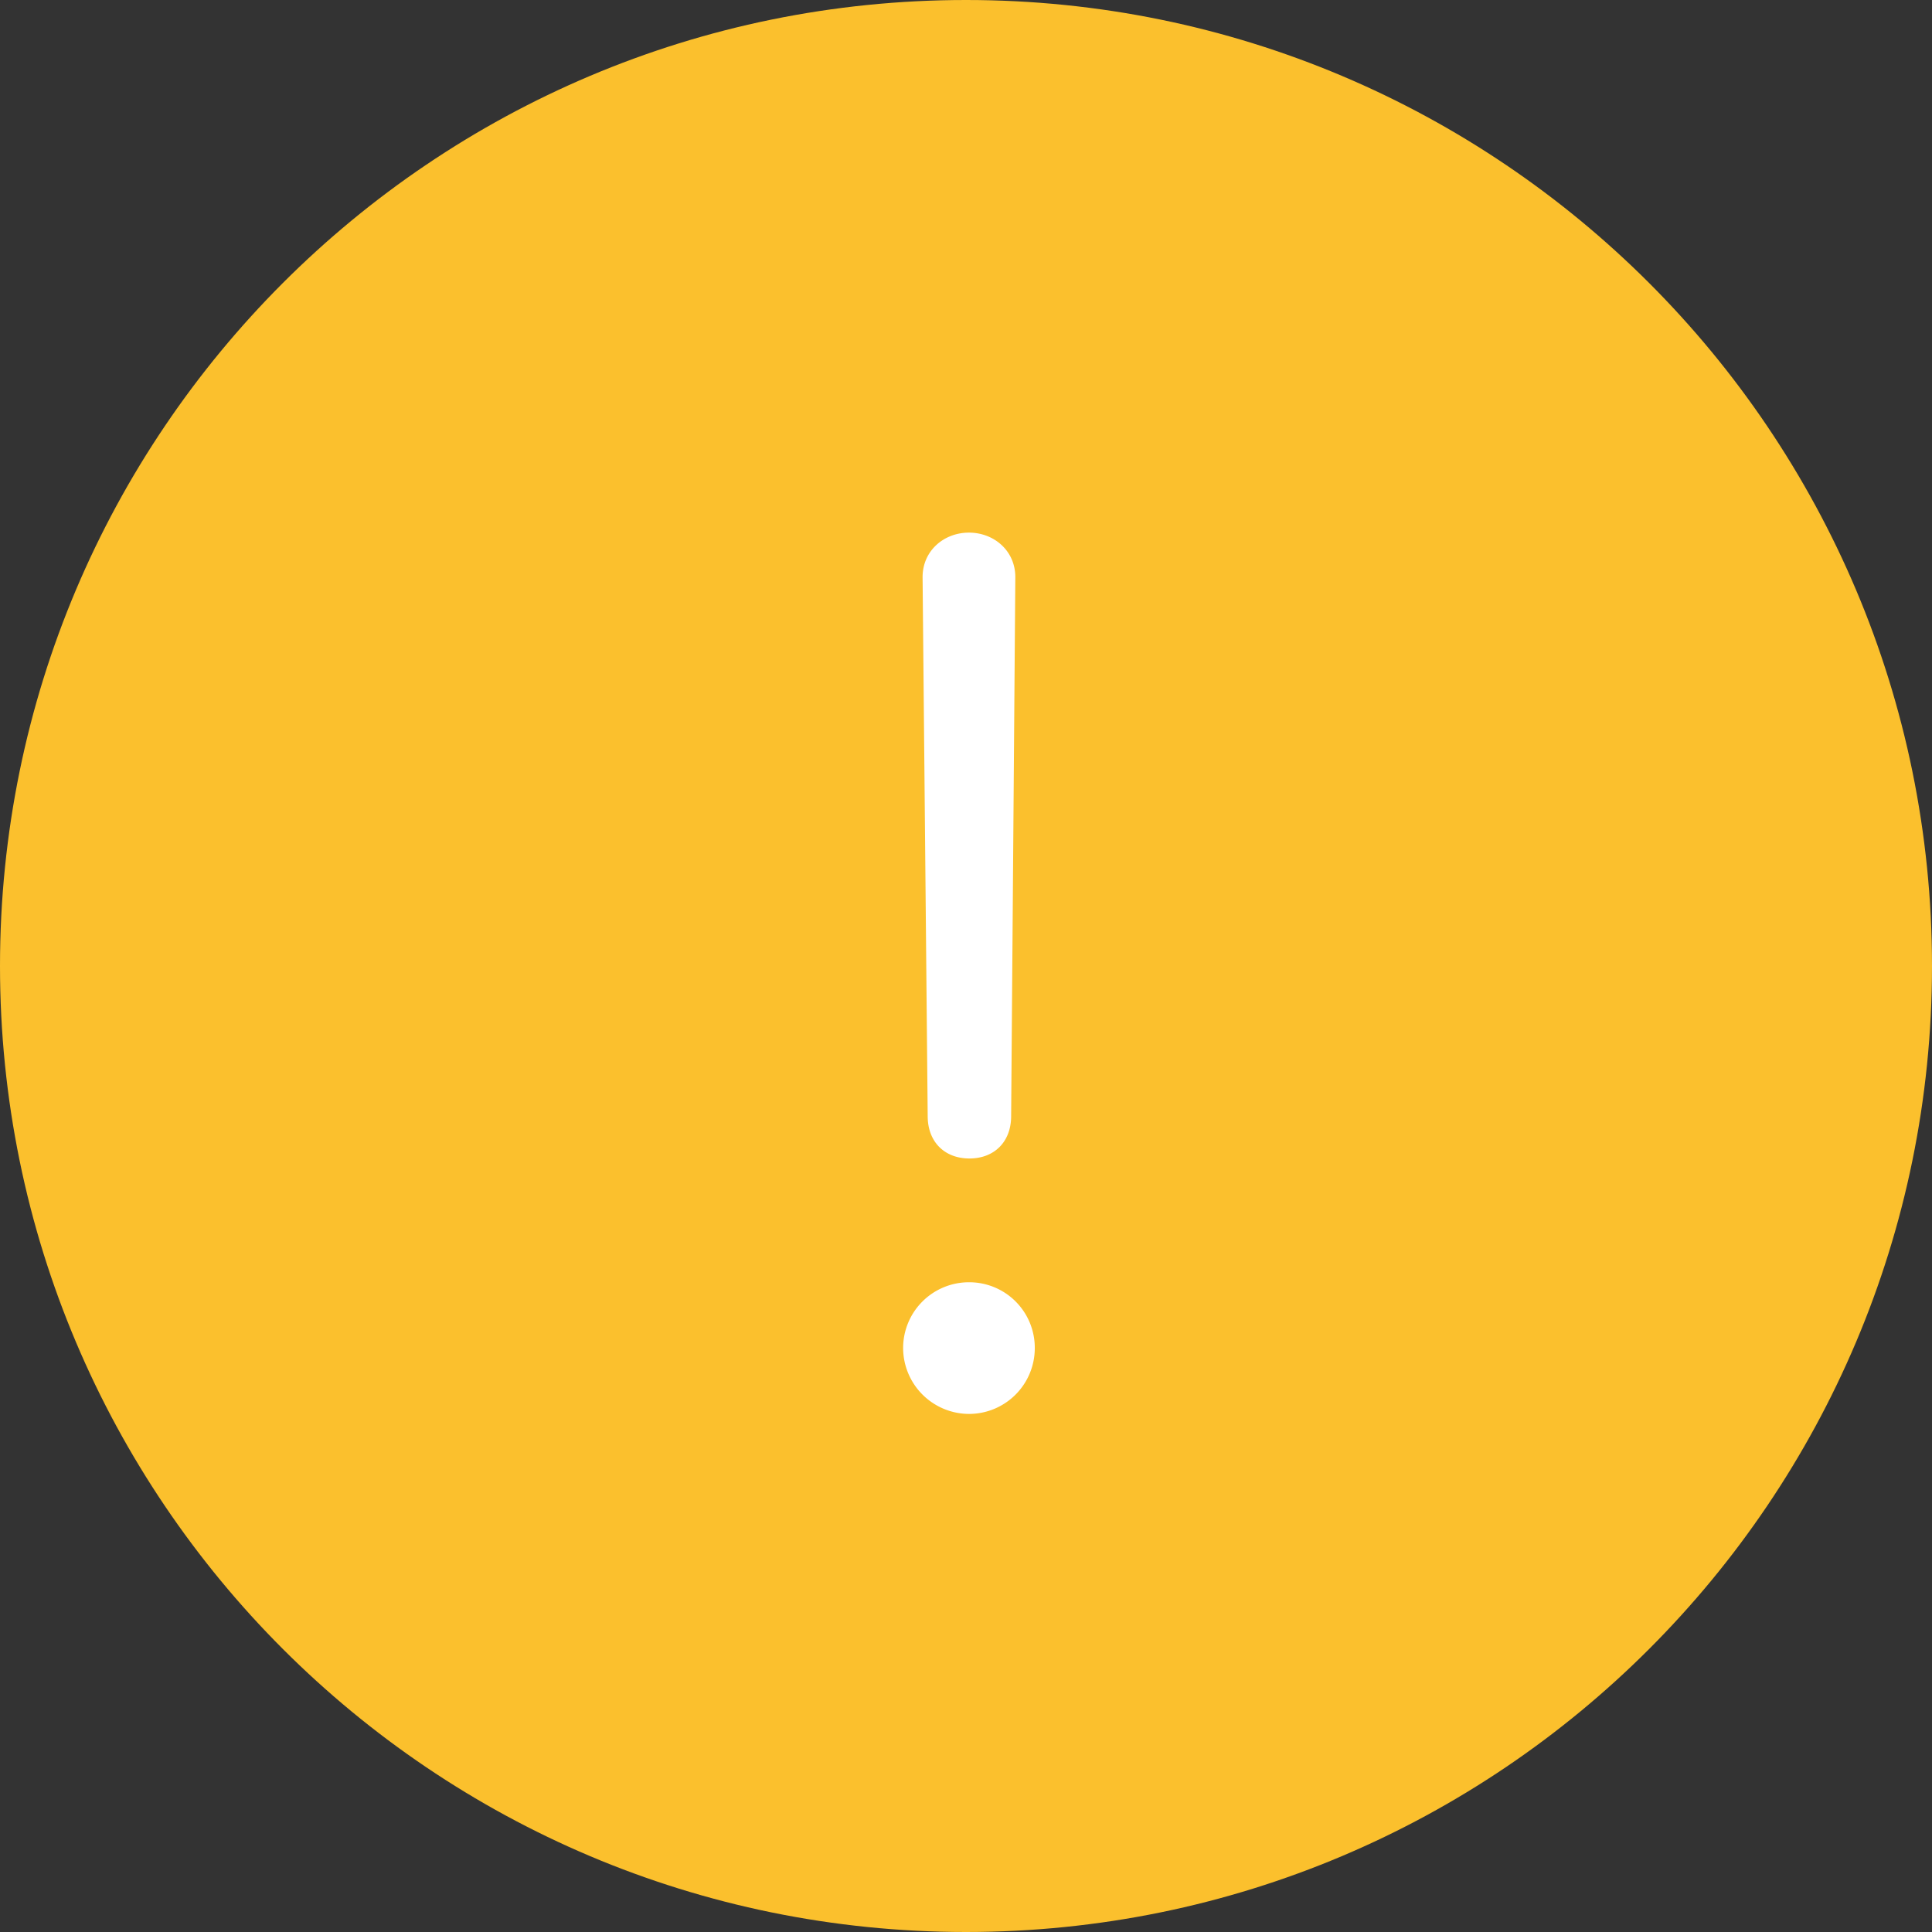 <svg width="83" height="83" viewBox="0 0 83 83" fill="none" xmlns="http://www.w3.org/2000/svg"><rect x="0" y="0" width="83" height="83" fill="#333333" stroke="none"/><path d="M41.5 83C64.42 83 83 64.42 83 41.5S64.42 0 41.5 0 0 18.58 0 41.5 18.58 83 41.5 83Z" fill="#FBC02D"/><path d="M41.647 49.769c1.055 0 1.772-.697 1.792-1.773l.18-23.202c0-1.135-.917-1.912-1.992-1.912-1.076 0-1.992.777-1.992 1.912l.22 23.202c.02 1.076.736 1.773 1.792 1.773Zm-.02 10.974a2.826 2.826 0 0 0 2.828-2.828 2.814 2.814 0 0 0-2.828-2.828 2.826 2.826 0 0 0-2.828 2.828 2.839 2.839 0 0 0 2.828 2.828Z" fill="#fff"/></svg>